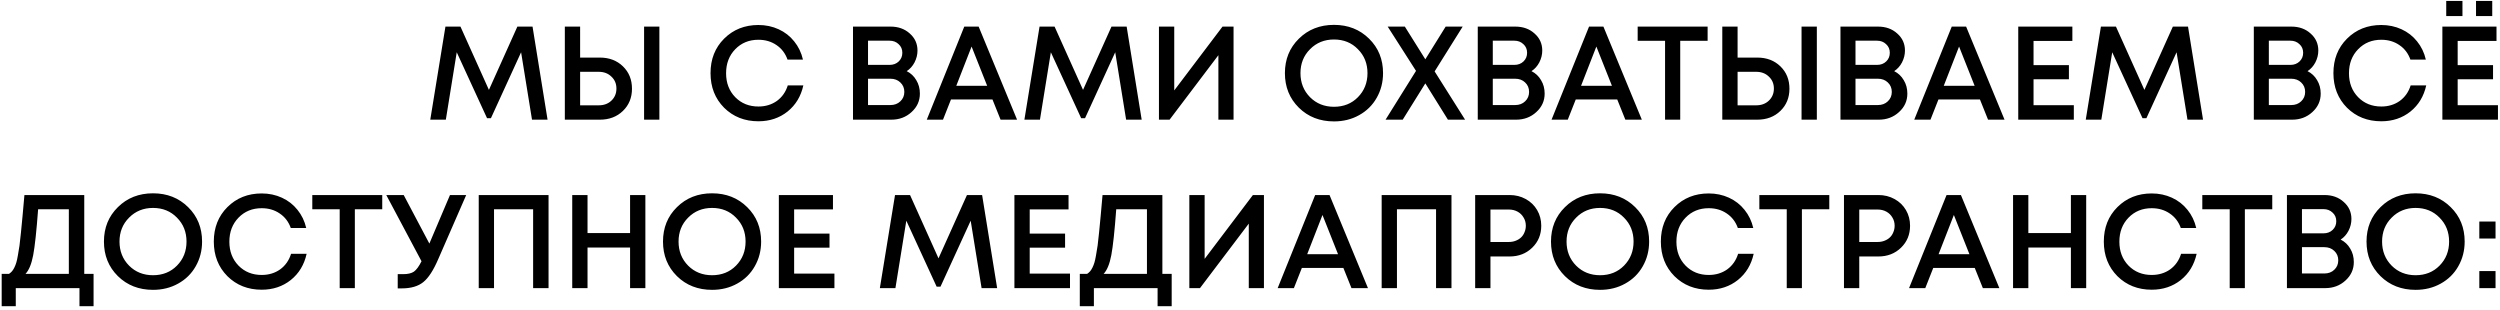 <?xml version="1.0" encoding="UTF-8"?> <svg xmlns="http://www.w3.org/2000/svg" width="564" height="70" viewBox="0 0 564 70" fill="none"><path d="M123.53 27H120.02L117.56 11.79L110.75 26.67H109.88L103.04 11.79L100.58 27H97.07L100.49 6H103.88L110.3 20.28L116.72 6H120.14L123.53 27ZM135.316 12.99C137.436 12.99 139.176 13.65 140.536 14.97C141.896 16.29 142.576 17.97 142.576 20.01C142.576 22.03 141.896 23.7 140.536 25.02C139.176 26.34 137.436 27 135.316 27H127.426V6H130.876V12.99H135.316ZM145.306 6H148.756V27H145.306V6ZM135.076 23.76C136.236 23.76 137.186 23.41 137.926 22.71C138.686 21.99 139.066 21.08 139.066 19.98C139.066 18.88 138.686 17.98 137.926 17.28C137.186 16.56 136.236 16.2 135.076 16.2H130.876V23.76H135.076ZM171.095 27.36C167.995 27.36 165.415 26.34 163.355 24.3C161.315 22.24 160.295 19.64 160.295 16.5C160.295 13.36 161.315 10.77 163.355 8.73C165.415 6.67 167.995 5.64 171.095 5.64C172.735 5.64 174.255 5.96 175.655 6.6C177.055 7.24 178.225 8.15 179.165 9.33C180.125 10.51 180.785 11.88 181.145 13.44H177.665C177.165 12.04 176.335 10.95 175.175 10.17C174.015 9.37 172.655 8.97 171.095 8.97C168.995 8.97 167.255 9.68 165.875 11.1C164.495 12.52 163.805 14.33 163.805 16.53C163.805 18.71 164.495 20.51 165.875 21.93C167.255 23.33 168.995 24.03 171.095 24.03C172.695 24.03 174.085 23.61 175.265 22.77C176.445 21.91 177.265 20.74 177.725 19.26H181.235C180.695 21.72 179.505 23.69 177.665 25.17C175.825 26.63 173.635 27.36 171.095 27.36ZM204.556 16.05C205.476 16.51 206.196 17.19 206.716 18.09C207.256 18.97 207.526 19.98 207.526 21.12C207.526 22.76 206.896 24.15 205.636 25.29C204.396 26.43 202.876 27 201.076 27H192.436V6H200.896C202.656 6 204.106 6.52 205.246 7.56C206.406 8.58 206.986 9.86 206.986 11.4C206.986 12.32 206.766 13.21 206.326 14.07C205.886 14.91 205.296 15.57 204.556 16.05ZM203.566 11.91C203.566 11.11 203.286 10.46 202.726 9.96C202.186 9.44 201.506 9.18 200.686 9.18H195.826V14.64H200.686C201.526 14.64 202.216 14.38 202.756 13.86C203.296 13.34 203.566 12.69 203.566 11.91ZM200.866 23.7C201.786 23.7 202.536 23.42 203.116 22.86C203.716 22.3 204.016 21.59 204.016 20.73C204.016 19.87 203.716 19.16 203.116 18.6C202.536 18.04 201.786 17.76 200.866 17.76H195.826V23.7H200.866ZM225.731 27L223.901 22.44H214.541L212.741 27H209.081L217.541 6H220.781L229.451 27H225.731ZM219.191 10.5L215.741 19.35H222.701L219.191 10.5ZM257.563 27H254.053L251.593 11.79L244.783 26.67H243.913L237.073 11.79L234.613 27H231.103L234.523 6H237.913L244.333 20.28L250.753 6H254.173L257.563 27ZM275.799 6H278.289V27H274.869V12.45L263.859 27H261.459V6H264.909V20.4L275.799 6ZM300.945 27.39C297.765 27.39 295.125 26.36 293.025 24.3C290.925 22.22 289.875 19.62 289.875 16.5C289.875 13.38 290.925 10.79 293.025 8.73C295.125 6.65 297.765 5.61 300.945 5.61C304.125 5.61 306.765 6.65 308.865 8.73C310.965 10.79 312.015 13.38 312.015 16.5C312.015 18.54 311.535 20.4 310.575 22.08C309.635 23.74 308.315 25.04 306.615 25.98C304.935 26.92 303.045 27.39 300.945 27.39ZM295.545 21.93C296.985 23.37 298.785 24.09 300.945 24.09C303.125 24.09 304.925 23.37 306.345 21.93C307.785 20.47 308.505 18.66 308.505 16.5C308.505 14.34 307.785 12.54 306.345 11.1C304.925 9.64 303.125 8.91 300.945 8.91C298.785 8.91 296.985 9.64 295.545 11.1C294.105 12.54 293.385 14.34 293.385 16.5C293.385 18.66 294.105 20.47 295.545 21.93ZM330.523 27H326.653L321.553 18.81L316.453 27H312.583L319.453 15.99L313.063 6H316.933L321.553 13.38L326.143 6H329.983L323.653 16.11L330.523 27ZM345.503 16.05C346.423 16.51 347.143 17.19 347.663 18.09C348.203 18.97 348.473 19.98 348.473 21.12C348.473 22.76 347.843 24.15 346.583 25.29C345.343 26.43 343.823 27 342.023 27H333.383V6H341.843C343.603 6 345.053 6.52 346.193 7.56C347.353 8.58 347.933 9.86 347.933 11.4C347.933 12.32 347.713 13.21 347.273 14.07C346.833 14.91 346.243 15.57 345.503 16.05ZM344.513 11.91C344.513 11.11 344.233 10.46 343.673 9.96C343.133 9.44 342.453 9.18 341.633 9.18H336.773V14.64H341.633C342.473 14.64 343.163 14.38 343.703 13.86C344.243 13.34 344.513 12.69 344.513 11.91ZM341.813 23.7C342.733 23.7 343.483 23.42 344.063 22.86C344.663 22.3 344.963 21.59 344.963 20.73C344.963 19.87 344.663 19.16 344.063 18.6C343.483 18.04 342.733 17.76 341.813 17.76H336.773V23.7H341.813ZM366.679 27L364.849 22.44H355.489L353.689 27H350.029L358.489 6H361.729L370.399 27H366.679ZM360.139 10.5L356.689 19.35H363.649L360.139 10.5ZM385.238 6V9.21H379.058V27H375.638V9.21H369.458V6H385.238ZM396.439 12.99C398.559 12.99 400.299 13.65 401.659 14.97C403.019 16.29 403.699 17.97 403.699 20.01C403.699 22.03 403.019 23.7 401.659 25.02C400.299 26.34 398.559 27 396.439 27H388.549V6H391.999V12.99H396.439ZM406.429 6H409.879V27H406.429V6ZM396.199 23.76C397.359 23.76 398.309 23.41 399.049 22.71C399.809 21.99 400.189 21.08 400.189 19.98C400.189 18.88 399.809 17.98 399.049 17.28C398.309 16.56 397.359 16.2 396.199 16.2H391.999V23.76H396.199ZM427.329 16.05C428.249 16.51 428.969 17.19 429.489 18.09C430.029 18.97 430.299 19.98 430.299 21.12C430.299 22.76 429.669 24.15 428.409 25.29C427.169 26.43 425.649 27 423.849 27H415.209V6H423.669C425.429 6 426.879 6.52 428.019 7.56C429.179 8.58 429.759 9.86 429.759 11.4C429.759 12.32 429.539 13.21 429.099 14.07C428.659 14.91 428.069 15.57 427.329 16.05ZM426.339 11.91C426.339 11.11 426.059 10.46 425.499 9.96C424.959 9.44 424.279 9.18 423.459 9.18H418.599V14.64H423.459C424.299 14.64 424.989 14.38 425.529 13.86C426.069 13.34 426.339 12.69 426.339 11.91ZM423.639 23.7C424.559 23.7 425.309 23.42 425.889 22.86C426.489 22.3 426.789 21.59 426.789 20.73C426.789 19.87 426.489 19.16 425.889 18.6C425.309 18.04 424.559 17.76 423.639 17.76H418.599V23.7H423.639ZM448.505 27L446.675 22.44H437.315L435.515 27H431.855L440.315 6H443.555L452.225 27H448.505ZM441.965 10.5L438.515 19.35H445.475L441.965 10.5ZM458.766 23.73H467.856V27H455.316V6H467.526V9.24H458.766V14.7H466.746V17.88H458.766V23.73ZM497.006 27H493.496L491.036 11.79L484.226 26.67H483.356L476.516 11.79L474.056 27H470.546L473.966 6H477.356L483.776 20.28L490.196 6H493.616L497.006 27ZM520.581 16.05C521.501 16.51 522.221 17.19 522.741 18.09C523.281 18.97 523.551 19.98 523.551 21.12C523.551 22.76 522.921 24.15 521.661 25.29C520.421 26.43 518.901 27 517.101 27H508.461V6H516.921C518.681 6 520.131 6.52 521.271 7.56C522.431 8.58 523.011 9.86 523.011 11.4C523.011 12.32 522.791 13.21 522.351 14.07C521.911 14.91 521.321 15.57 520.581 16.05ZM519.591 11.91C519.591 11.11 519.311 10.46 518.751 9.96C518.211 9.44 517.531 9.18 516.711 9.18H511.851V14.64H516.711C517.551 14.64 518.241 14.38 518.781 13.86C519.321 13.34 519.591 12.69 519.591 11.91ZM516.891 23.7C517.811 23.7 518.561 23.42 519.141 22.86C519.741 22.3 520.041 21.59 520.041 20.73C520.041 19.87 519.741 19.16 519.141 18.6C518.561 18.04 517.811 17.76 516.891 17.76H511.851V23.7H516.891ZM537.218 27.36C534.118 27.36 531.538 26.34 529.478 24.3C527.438 22.24 526.418 19.64 526.418 16.5C526.418 13.36 527.438 10.77 529.478 8.73C531.538 6.67 534.118 5.64 537.218 5.64C538.858 5.64 540.378 5.96 541.778 6.6C543.178 7.24 544.348 8.15 545.288 9.33C546.248 10.51 546.908 11.88 547.268 13.44H543.788C543.288 12.04 542.458 10.95 541.298 10.17C540.138 9.37 538.778 8.97 537.218 8.97C535.118 8.97 533.378 9.68 531.998 11.1C530.618 12.52 529.928 14.33 529.928 16.53C529.928 18.71 530.618 20.51 531.998 21.93C533.378 23.33 535.118 24.03 537.218 24.03C538.818 24.03 540.208 23.61 541.388 22.77C542.568 21.91 543.388 20.74 543.848 19.26H547.358C546.818 21.72 545.628 23.69 543.788 25.17C541.948 26.63 539.758 27.36 537.218 27.36ZM551.87 3.63V0.21H555.53V3.63H551.87ZM558.59 3.63V0.21H562.25V3.63H558.59ZM554.45 23.73H563.54V27H551V6H563.21V9.24H554.45V14.7H562.43V17.88H554.45V23.73ZM19.009 61.79H21.109V69.08H17.929V65H3.559V69.08H0.379V61.79H2.029C2.289 61.61 2.509 61.42 2.689 61.22C2.869 61.02 3.049 60.74 3.229 60.38C3.409 60.02 3.559 59.64 3.679 59.24C3.799 58.84 3.919 58.29 4.039 57.59C4.179 56.87 4.299 56.14 4.399 55.4C4.499 54.64 4.609 53.65 4.729 52.43C4.869 51.19 4.989 49.95 5.089 48.71C5.209 47.45 5.349 45.88 5.509 44H19.009V61.79ZM8.599 47.21C8.239 52.09 7.869 55.54 7.489 57.56C7.109 59.56 6.529 60.97 5.749 61.79H15.529V47.21H8.599ZM34.519 65.39C31.339 65.39 28.699 64.36 26.599 62.3C24.499 60.22 23.449 57.62 23.449 54.5C23.449 51.38 24.499 48.79 26.599 46.73C28.699 44.65 31.339 43.61 34.519 43.61C37.699 43.61 40.339 44.65 42.439 46.73C44.539 48.79 45.589 51.38 45.589 54.5C45.589 56.54 45.109 58.4 44.149 60.08C43.209 61.74 41.889 63.04 40.189 63.98C38.509 64.92 36.619 65.39 34.519 65.39ZM29.119 59.93C30.559 61.37 32.359 62.09 34.519 62.09C36.699 62.09 38.499 61.37 39.919 59.93C41.359 58.47 42.079 56.66 42.079 54.5C42.079 52.34 41.359 50.54 39.919 49.1C38.499 47.64 36.699 46.91 34.519 46.91C32.359 46.91 30.559 47.64 29.119 49.1C27.679 50.54 26.959 52.34 26.959 54.5C26.959 56.66 27.679 58.47 29.119 59.93ZM59.034 65.36C55.934 65.36 53.354 64.34 51.294 62.3C49.254 60.24 48.234 57.64 48.234 54.5C48.234 51.36 49.254 48.77 51.294 46.73C53.354 44.67 55.934 43.64 59.034 43.64C60.674 43.64 62.194 43.96 63.594 44.6C64.994 45.24 66.164 46.15 67.104 47.33C68.064 48.51 68.724 49.88 69.084 51.44H65.604C65.104 50.04 64.274 48.95 63.114 48.17C61.954 47.37 60.594 46.97 59.034 46.97C56.934 46.97 55.194 47.68 53.814 49.1C52.434 50.52 51.744 52.33 51.744 54.53C51.744 56.71 52.434 58.51 53.814 59.93C55.194 61.33 56.934 62.03 59.034 62.03C60.634 62.03 62.024 61.61 63.204 60.77C64.384 59.91 65.204 58.74 65.664 57.26H69.174C68.634 59.72 67.444 61.69 65.604 63.17C63.764 64.63 61.574 65.36 59.034 65.36ZM86.234 44V47.21H80.054V65H76.634V47.21H70.454V44H86.234ZM101.515 44H105.175L98.905 58.37C97.805 60.95 96.665 62.71 95.485 63.65C94.325 64.59 92.705 65.06 90.625 65.06H89.725V61.85H90.955C92.015 61.85 92.825 61.66 93.385 61.28C93.945 60.88 94.515 60.1 95.095 58.94L87.145 44H91.075L96.865 54.95L101.515 44ZM108.002 44H123.752V65H120.272V47.21H111.452V65H108.002V44ZM142.146 44H145.596V65H142.146V55.85H132.546V65H129.096V44H132.546V52.58H142.146V44ZM160.642 65.39C157.462 65.39 154.822 64.36 152.722 62.3C150.622 60.22 149.572 57.62 149.572 54.5C149.572 51.38 150.622 48.79 152.722 46.73C154.822 44.65 157.462 43.61 160.642 43.61C163.822 43.61 166.462 44.65 168.562 46.73C170.662 48.79 171.712 51.38 171.712 54.5C171.712 56.54 171.232 58.4 170.272 60.08C169.332 61.74 168.012 63.04 166.312 63.98C164.632 64.92 162.742 65.39 160.642 65.39ZM155.242 59.93C156.682 61.37 158.482 62.09 160.642 62.09C162.822 62.09 164.622 61.37 166.042 59.93C167.482 58.47 168.202 56.66 168.202 54.5C168.202 52.34 167.482 50.54 166.042 49.1C164.622 47.64 162.822 46.91 160.642 46.91C158.482 46.91 156.682 47.64 155.242 49.1C153.802 50.54 153.082 52.34 153.082 54.5C153.082 56.66 153.802 58.47 155.242 59.93ZM179.157 61.73H188.247V65H175.707V44H187.917V47.24H179.157V52.7H187.137V55.88H179.157V61.73ZM224.956 65H221.446L218.986 49.79L212.176 64.67H211.306L204.466 49.79L202.006 65H198.496L201.916 44H205.306L211.726 58.28L218.146 44H221.566L224.956 65ZM232.302 61.73H241.392V65H228.852V44H241.062V47.24H232.302V52.7H240.282V55.88H232.302V61.73ZM262.232 61.79H264.332V69.08H261.152V65H246.782V69.08H243.602V61.79H245.252C245.512 61.61 245.732 61.42 245.912 61.22C246.092 61.02 246.272 60.74 246.452 60.38C246.632 60.02 246.782 59.64 246.902 59.24C247.022 58.84 247.142 58.29 247.262 57.59C247.402 56.87 247.522 56.14 247.622 55.4C247.722 54.64 247.832 53.65 247.952 52.43C248.092 51.19 248.212 49.95 248.312 48.71C248.432 47.45 248.572 45.88 248.732 44H262.232V61.79ZM251.822 47.21C251.462 52.09 251.092 55.54 250.712 57.56C250.332 59.56 249.752 60.97 248.972 61.79H258.752V47.21H251.822ZM282.655 44H285.145V65H281.725V50.45L270.715 65H268.315V44H271.765V58.4L282.655 44ZM304.892 65L303.062 60.44H293.702L291.902 65H288.242L296.702 44H299.942L308.612 65H304.892ZM298.352 48.5L294.902 57.35H301.862L298.352 48.5ZM311.703 44H327.453V65H323.973V47.21H315.153V65H311.703V44ZM340.567 44C341.907 44 343.117 44.3 344.197 44.9C345.297 45.5 346.157 46.33 346.777 47.39C347.397 48.45 347.707 49.63 347.707 50.93C347.707 52.91 347.027 54.56 345.667 55.88C344.307 57.2 342.607 57.86 340.567 57.86H336.247V65H332.797V44H340.567ZM340.387 54.59C340.947 54.59 341.457 54.5 341.917 54.32C342.397 54.14 342.807 53.89 343.147 53.57C343.487 53.25 343.747 52.86 343.927 52.4C344.127 51.94 344.227 51.45 344.227 50.93C344.227 50.23 344.057 49.61 343.717 49.07C343.397 48.51 342.947 48.07 342.367 47.75C341.787 47.43 341.127 47.27 340.387 47.27H336.247V54.59H340.387ZM360.974 65.39C357.794 65.39 355.154 64.36 353.054 62.3C350.954 60.22 349.904 57.62 349.904 54.5C349.904 51.38 350.954 48.79 353.054 46.73C355.154 44.65 357.794 43.61 360.974 43.61C364.154 43.61 366.794 44.65 368.894 46.73C370.994 48.79 372.044 51.38 372.044 54.5C372.044 56.54 371.564 58.4 370.604 60.08C369.664 61.74 368.344 63.04 366.644 63.98C364.964 64.92 363.074 65.39 360.974 65.39ZM355.574 59.93C357.014 61.37 358.814 62.09 360.974 62.09C363.154 62.09 364.954 61.37 366.374 59.93C367.814 58.47 368.534 56.66 368.534 54.5C368.534 52.34 367.814 50.54 366.374 49.1C364.954 47.64 363.154 46.91 360.974 46.91C358.814 46.91 357.014 47.64 355.574 49.1C354.134 50.54 353.414 52.34 353.414 54.5C353.414 56.66 354.134 58.47 355.574 59.93ZM385.489 65.36C382.389 65.36 379.809 64.34 377.749 62.3C375.709 60.24 374.689 57.64 374.689 54.5C374.689 51.36 375.709 48.77 377.749 46.73C379.809 44.67 382.389 43.64 385.489 43.64C387.129 43.64 388.649 43.96 390.049 44.6C391.449 45.24 392.619 46.15 393.559 47.33C394.519 48.51 395.179 49.88 395.539 51.44H392.059C391.559 50.04 390.729 48.95 389.569 48.17C388.409 47.37 387.049 46.97 385.489 46.97C383.389 46.97 381.649 47.68 380.269 49.1C378.889 50.52 378.199 52.33 378.199 54.53C378.199 56.71 378.889 58.51 380.269 59.93C381.649 61.33 383.389 62.03 385.489 62.03C387.089 62.03 388.479 61.61 389.659 60.77C390.839 59.91 391.659 58.74 392.119 57.26H395.629C395.089 59.72 393.899 61.69 392.059 63.17C390.219 64.63 388.029 65.36 385.489 65.36ZM412.689 44V47.21H406.509V65H403.089V47.21H396.909V44H412.689ZM423.77 44C425.11 44 426.32 44.3 427.4 44.9C428.5 45.5 429.36 46.33 429.98 47.39C430.6 48.45 430.91 49.63 430.91 50.93C430.91 52.91 430.23 54.56 428.87 55.88C427.51 57.2 425.81 57.86 423.77 57.86H419.45V65H416V44H423.77ZM423.59 54.59C424.15 54.59 424.66 54.5 425.12 54.32C425.6 54.14 426.01 53.89 426.35 53.57C426.69 53.25 426.95 52.86 427.13 52.4C427.33 51.94 427.43 51.45 427.43 50.93C427.43 50.23 427.26 49.61 426.92 49.07C426.6 48.51 426.15 48.07 425.57 47.75C424.99 47.43 424.33 47.27 423.59 47.27H419.45V54.59H423.59ZM447.333 65L445.503 60.44H436.143L434.343 65H430.683L439.143 44H442.383L451.053 65H447.333ZM440.793 48.5L437.343 57.35H444.303L440.793 48.5ZM467.195 44H470.645V65H467.195V55.85H457.595V65H454.145V44H457.595V52.58H467.195V44ZM485.421 65.36C482.321 65.36 479.741 64.34 477.681 62.3C475.641 60.24 474.621 57.64 474.621 54.5C474.621 51.36 475.641 48.77 477.681 46.73C479.741 44.67 482.321 43.64 485.421 43.64C487.061 43.64 488.581 43.96 489.981 44.6C491.381 45.24 492.551 46.15 493.491 47.33C494.451 48.51 495.111 49.88 495.471 51.44H491.991C491.491 50.04 490.661 48.95 489.501 48.17C488.341 47.37 486.981 46.97 485.421 46.97C483.321 46.97 481.581 47.68 480.201 49.1C478.821 50.52 478.131 52.33 478.131 54.53C478.131 56.71 478.821 58.51 480.201 59.93C481.581 61.33 483.321 62.03 485.421 62.03C487.021 62.03 488.411 61.61 489.591 60.77C490.771 59.91 491.591 58.74 492.051 57.26H495.561C495.021 59.72 493.831 61.69 491.991 63.17C490.151 64.63 487.961 65.36 485.421 65.36ZM512.621 44V47.21H506.441V65H503.021V47.21H496.841V44H512.621ZM528.052 54.05C528.972 54.51 529.692 55.19 530.212 56.09C530.752 56.97 531.022 57.98 531.022 59.12C531.022 60.76 530.392 62.15 529.132 63.29C527.892 64.43 526.372 65 524.572 65H515.932V44H524.392C526.152 44 527.602 44.52 528.742 45.56C529.902 46.58 530.482 47.86 530.482 49.4C530.482 50.32 530.262 51.21 529.822 52.07C529.382 52.91 528.792 53.57 528.052 54.05ZM527.062 49.91C527.062 49.11 526.782 48.46 526.222 47.96C525.682 47.44 525.002 47.18 524.182 47.18H519.322V52.64H524.182C525.022 52.64 525.712 52.38 526.252 51.86C526.792 51.34 527.062 50.69 527.062 49.91ZM524.362 61.7C525.282 61.7 526.032 61.42 526.612 60.86C527.212 60.3 527.512 59.59 527.512 58.73C527.512 57.87 527.212 57.16 526.612 56.6C526.032 56.04 525.282 55.76 524.362 55.76H519.322V61.7H524.362ZM544.958 65.39C541.778 65.39 539.138 64.36 537.038 62.3C534.938 60.22 533.888 57.62 533.888 54.5C533.888 51.38 534.938 48.79 537.038 46.73C539.138 44.65 541.778 43.61 544.958 43.61C548.138 43.61 550.778 44.65 552.878 46.73C554.978 48.79 556.028 51.38 556.028 54.5C556.028 56.54 555.548 58.4 554.588 60.08C553.648 61.74 552.328 63.04 550.628 63.98C548.948 64.92 547.058 65.39 544.958 65.39ZM539.558 59.93C540.998 61.37 542.798 62.09 544.958 62.09C547.138 62.09 548.938 61.37 550.358 59.93C551.798 58.47 552.518 56.66 552.518 54.5C552.518 52.34 551.798 50.54 550.358 49.1C548.938 47.64 547.138 46.91 544.958 46.91C542.798 46.91 540.998 47.64 539.558 49.1C538.118 50.54 537.398 52.34 537.398 54.5C537.398 56.66 538.118 58.47 539.558 59.93ZM559.334 53.81V49.97H562.994V53.81H559.334ZM559.334 65V61.16H562.994V65H559.334Z" fill="black"></path></svg> 